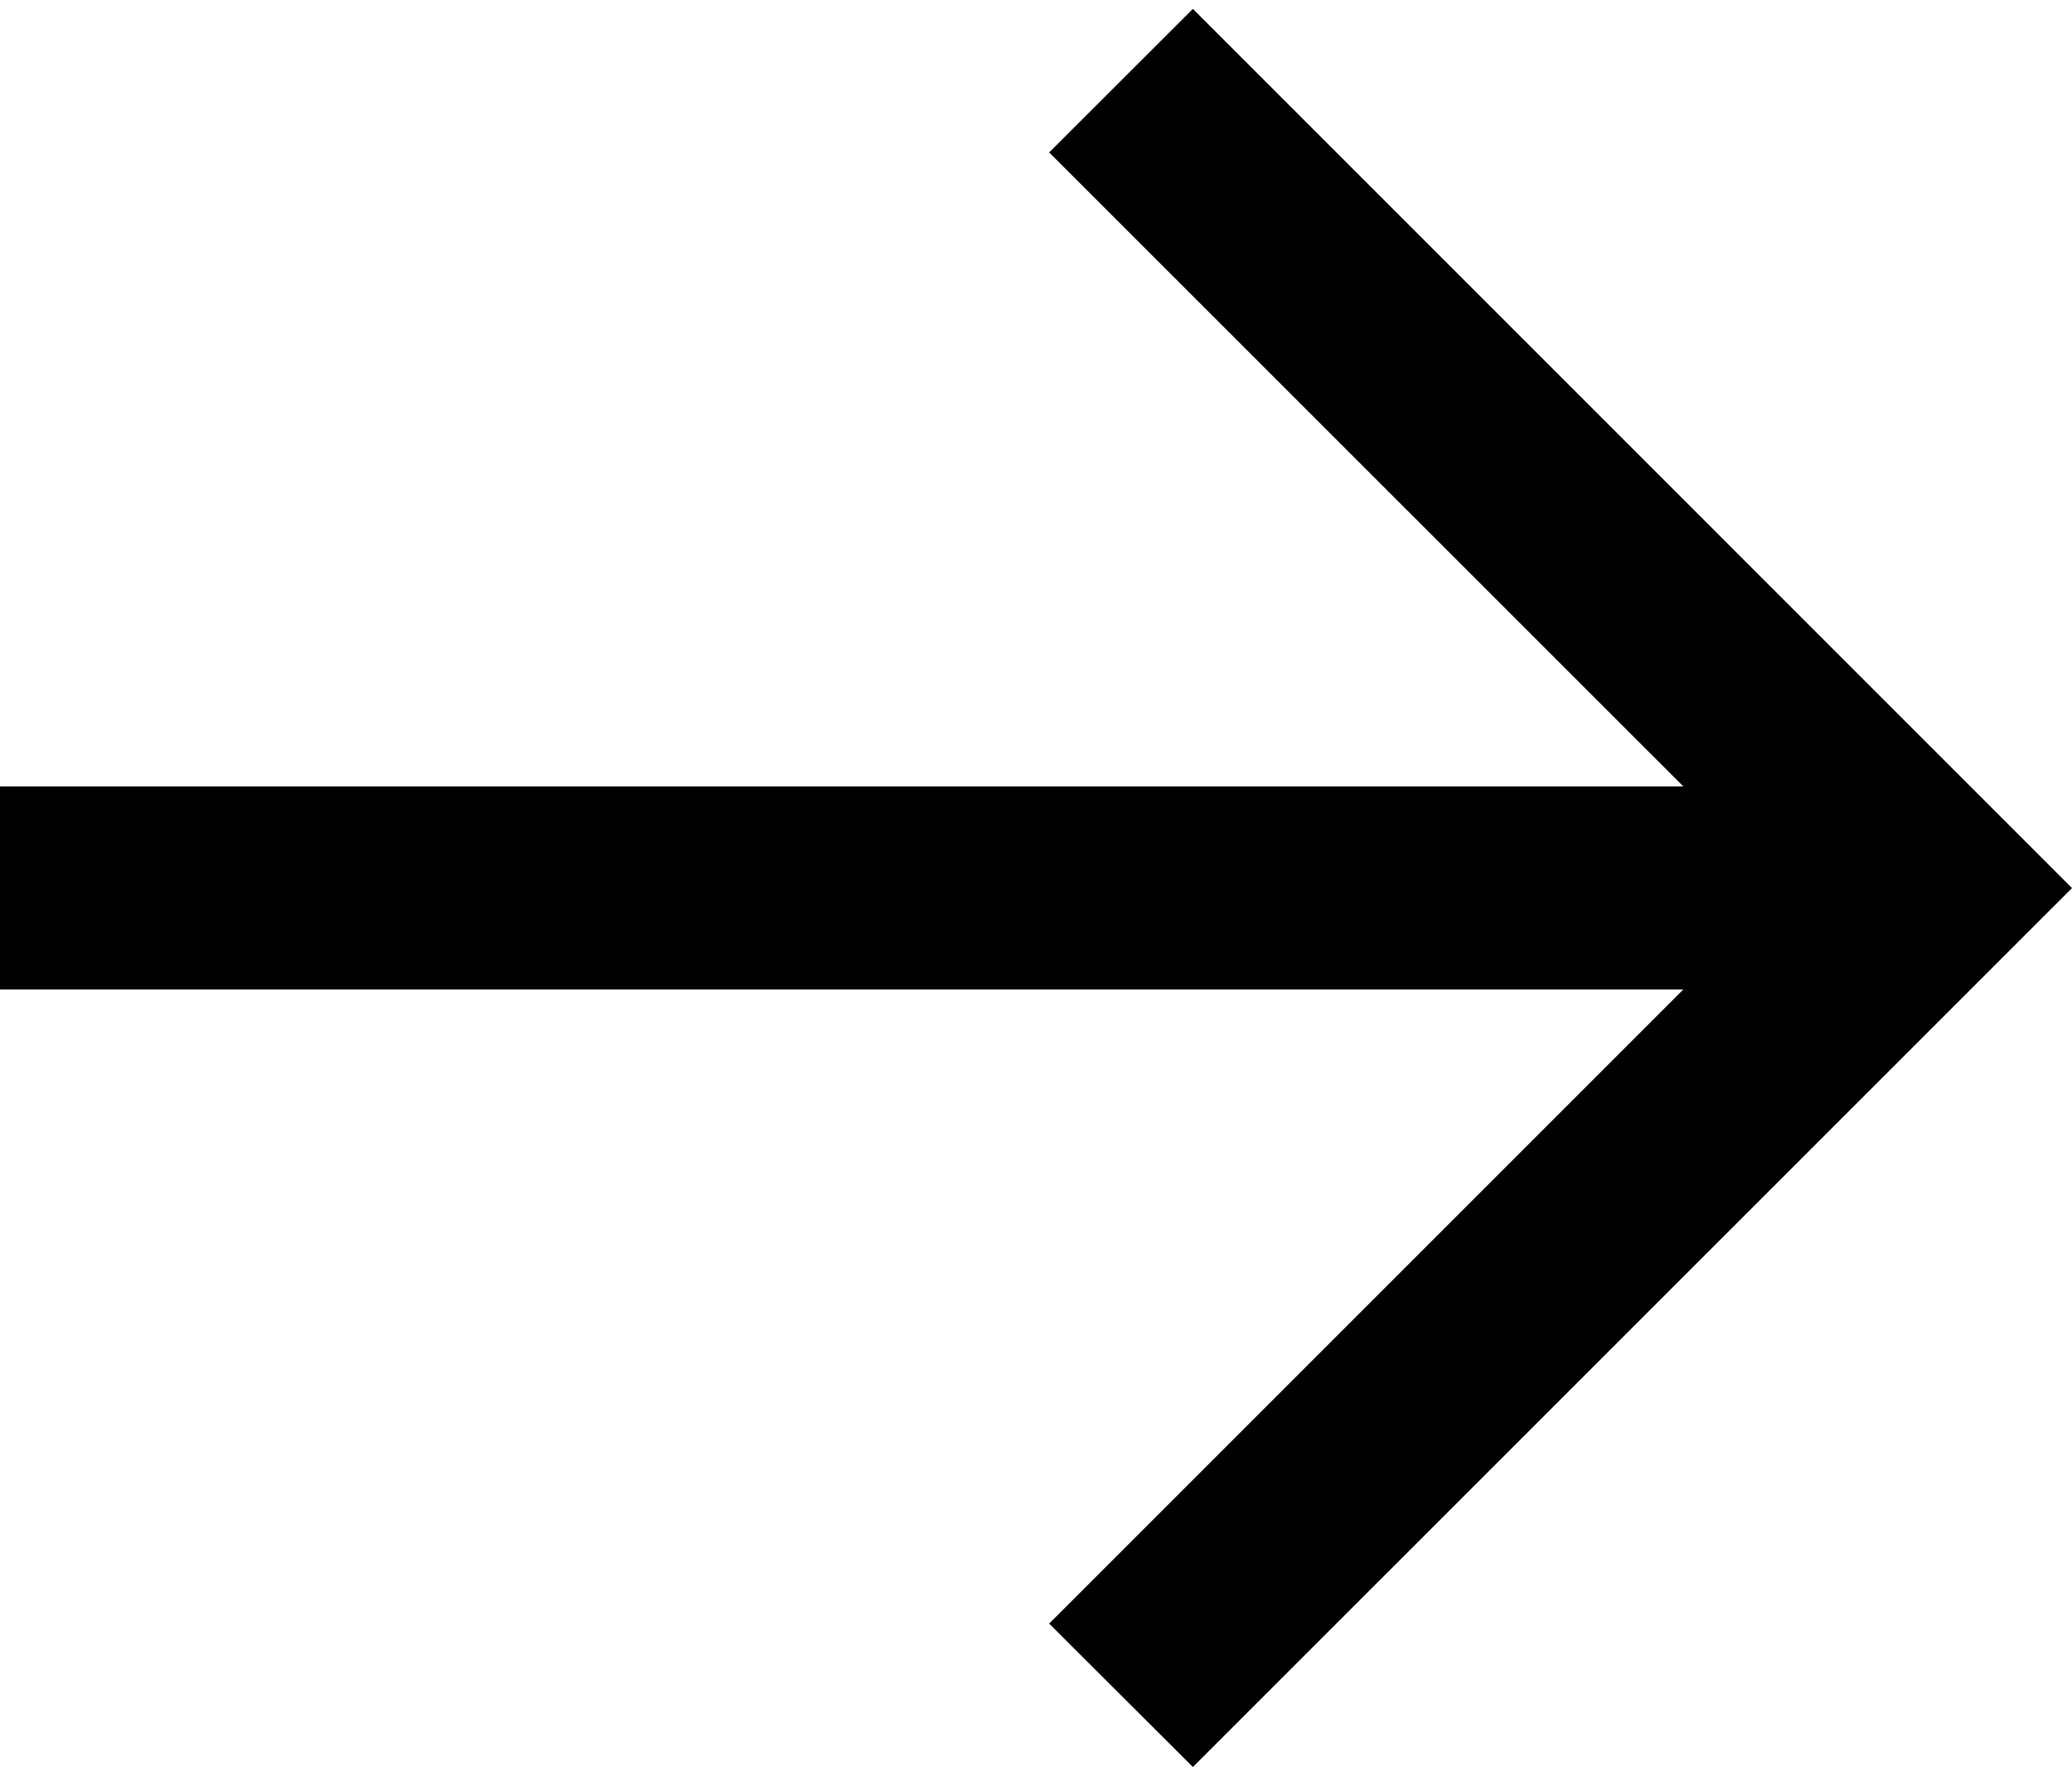 <svg width="14" height="12" viewBox="0 0 14 12" fill="none" xmlns="http://www.w3.org/2000/svg">
<path d="M7.089 1.03L11.374 5.314H0V6.686H11.374L7.089 10.971L8.06 11.94L14 6.001L8.06 0.06L7.089 1.03Z" fill="black"/>
</svg>
